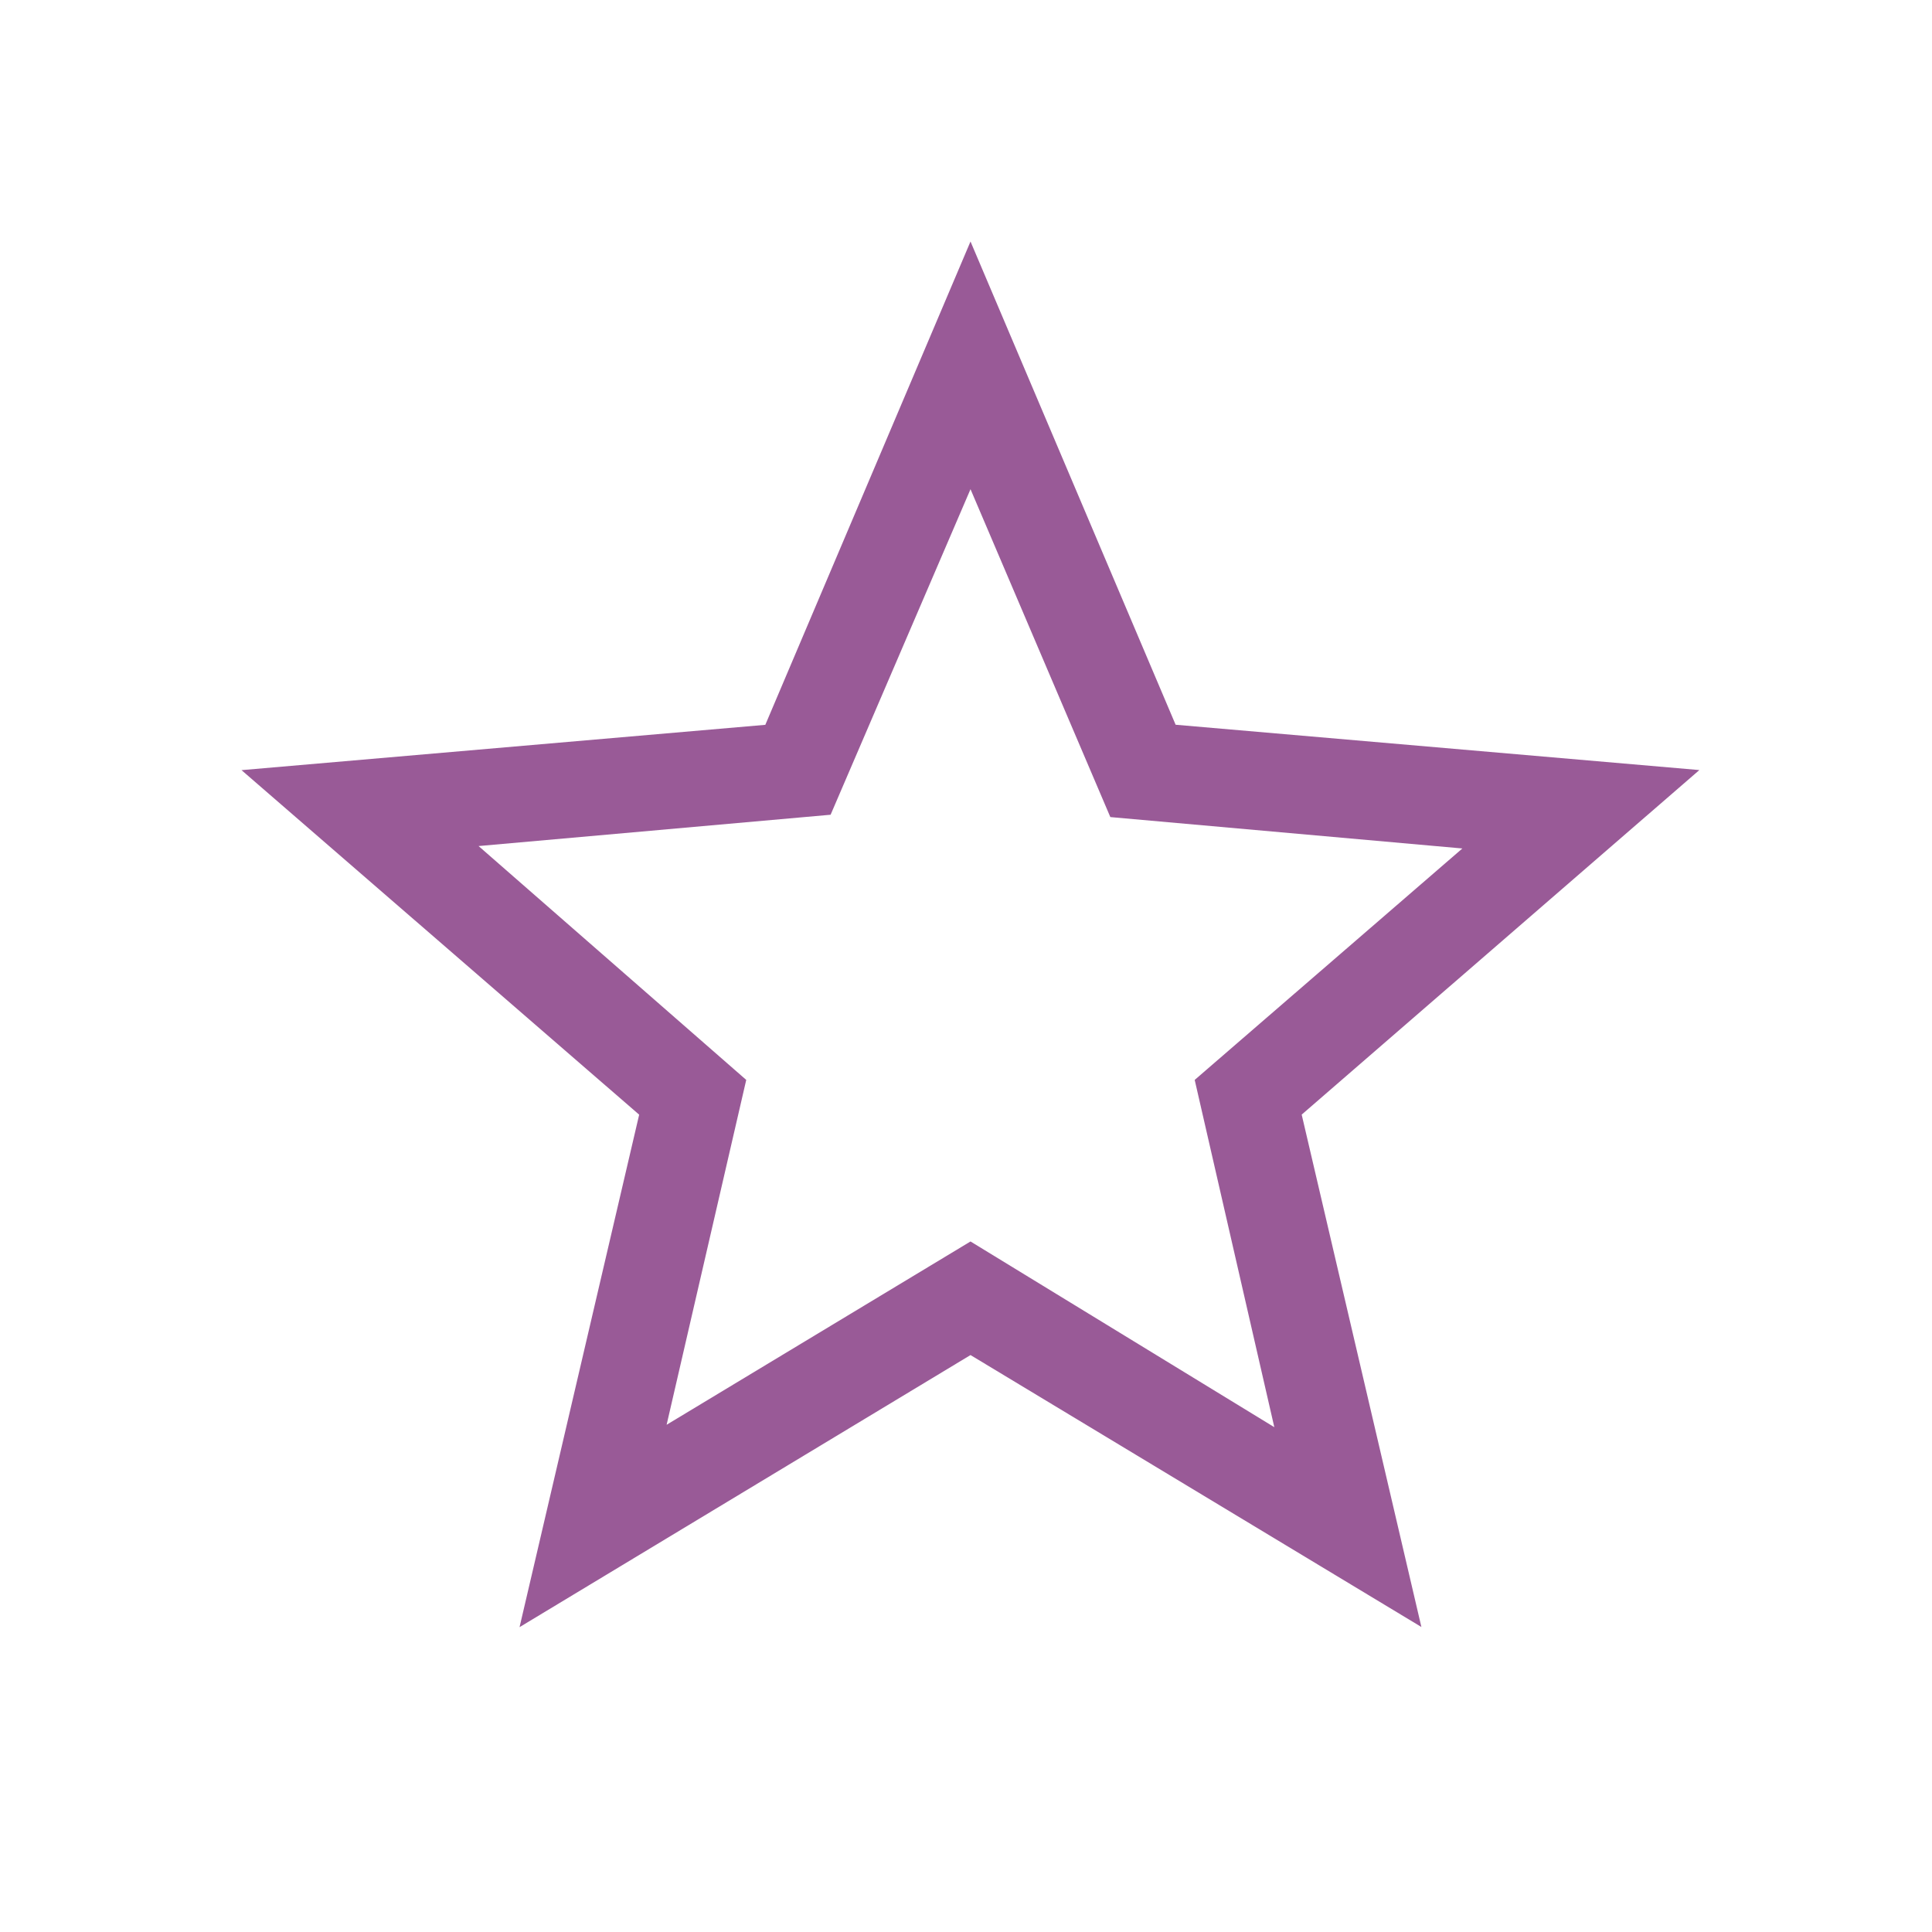 <svg width="24" height="24" viewBox="0 0 24 24" fill="none" xmlns="http://www.w3.org/2000/svg">
<path d="M8.281 17.699L12.056 15.422L15.83 17.729L14.841 13.415L18.166 10.54L13.793 10.15L12.056 6.077L10.318 10.121L5.945 10.51L9.27 13.415L8.281 17.699ZM6.454 20.213L7.94 13.847L3 9.567L9.507 9.004L12.056 3L14.604 9.003L21.11 9.566L16.17 13.846L17.657 20.211L12.056 16.833L6.454 20.213Z" fill="#995A97"/>
</svg>
